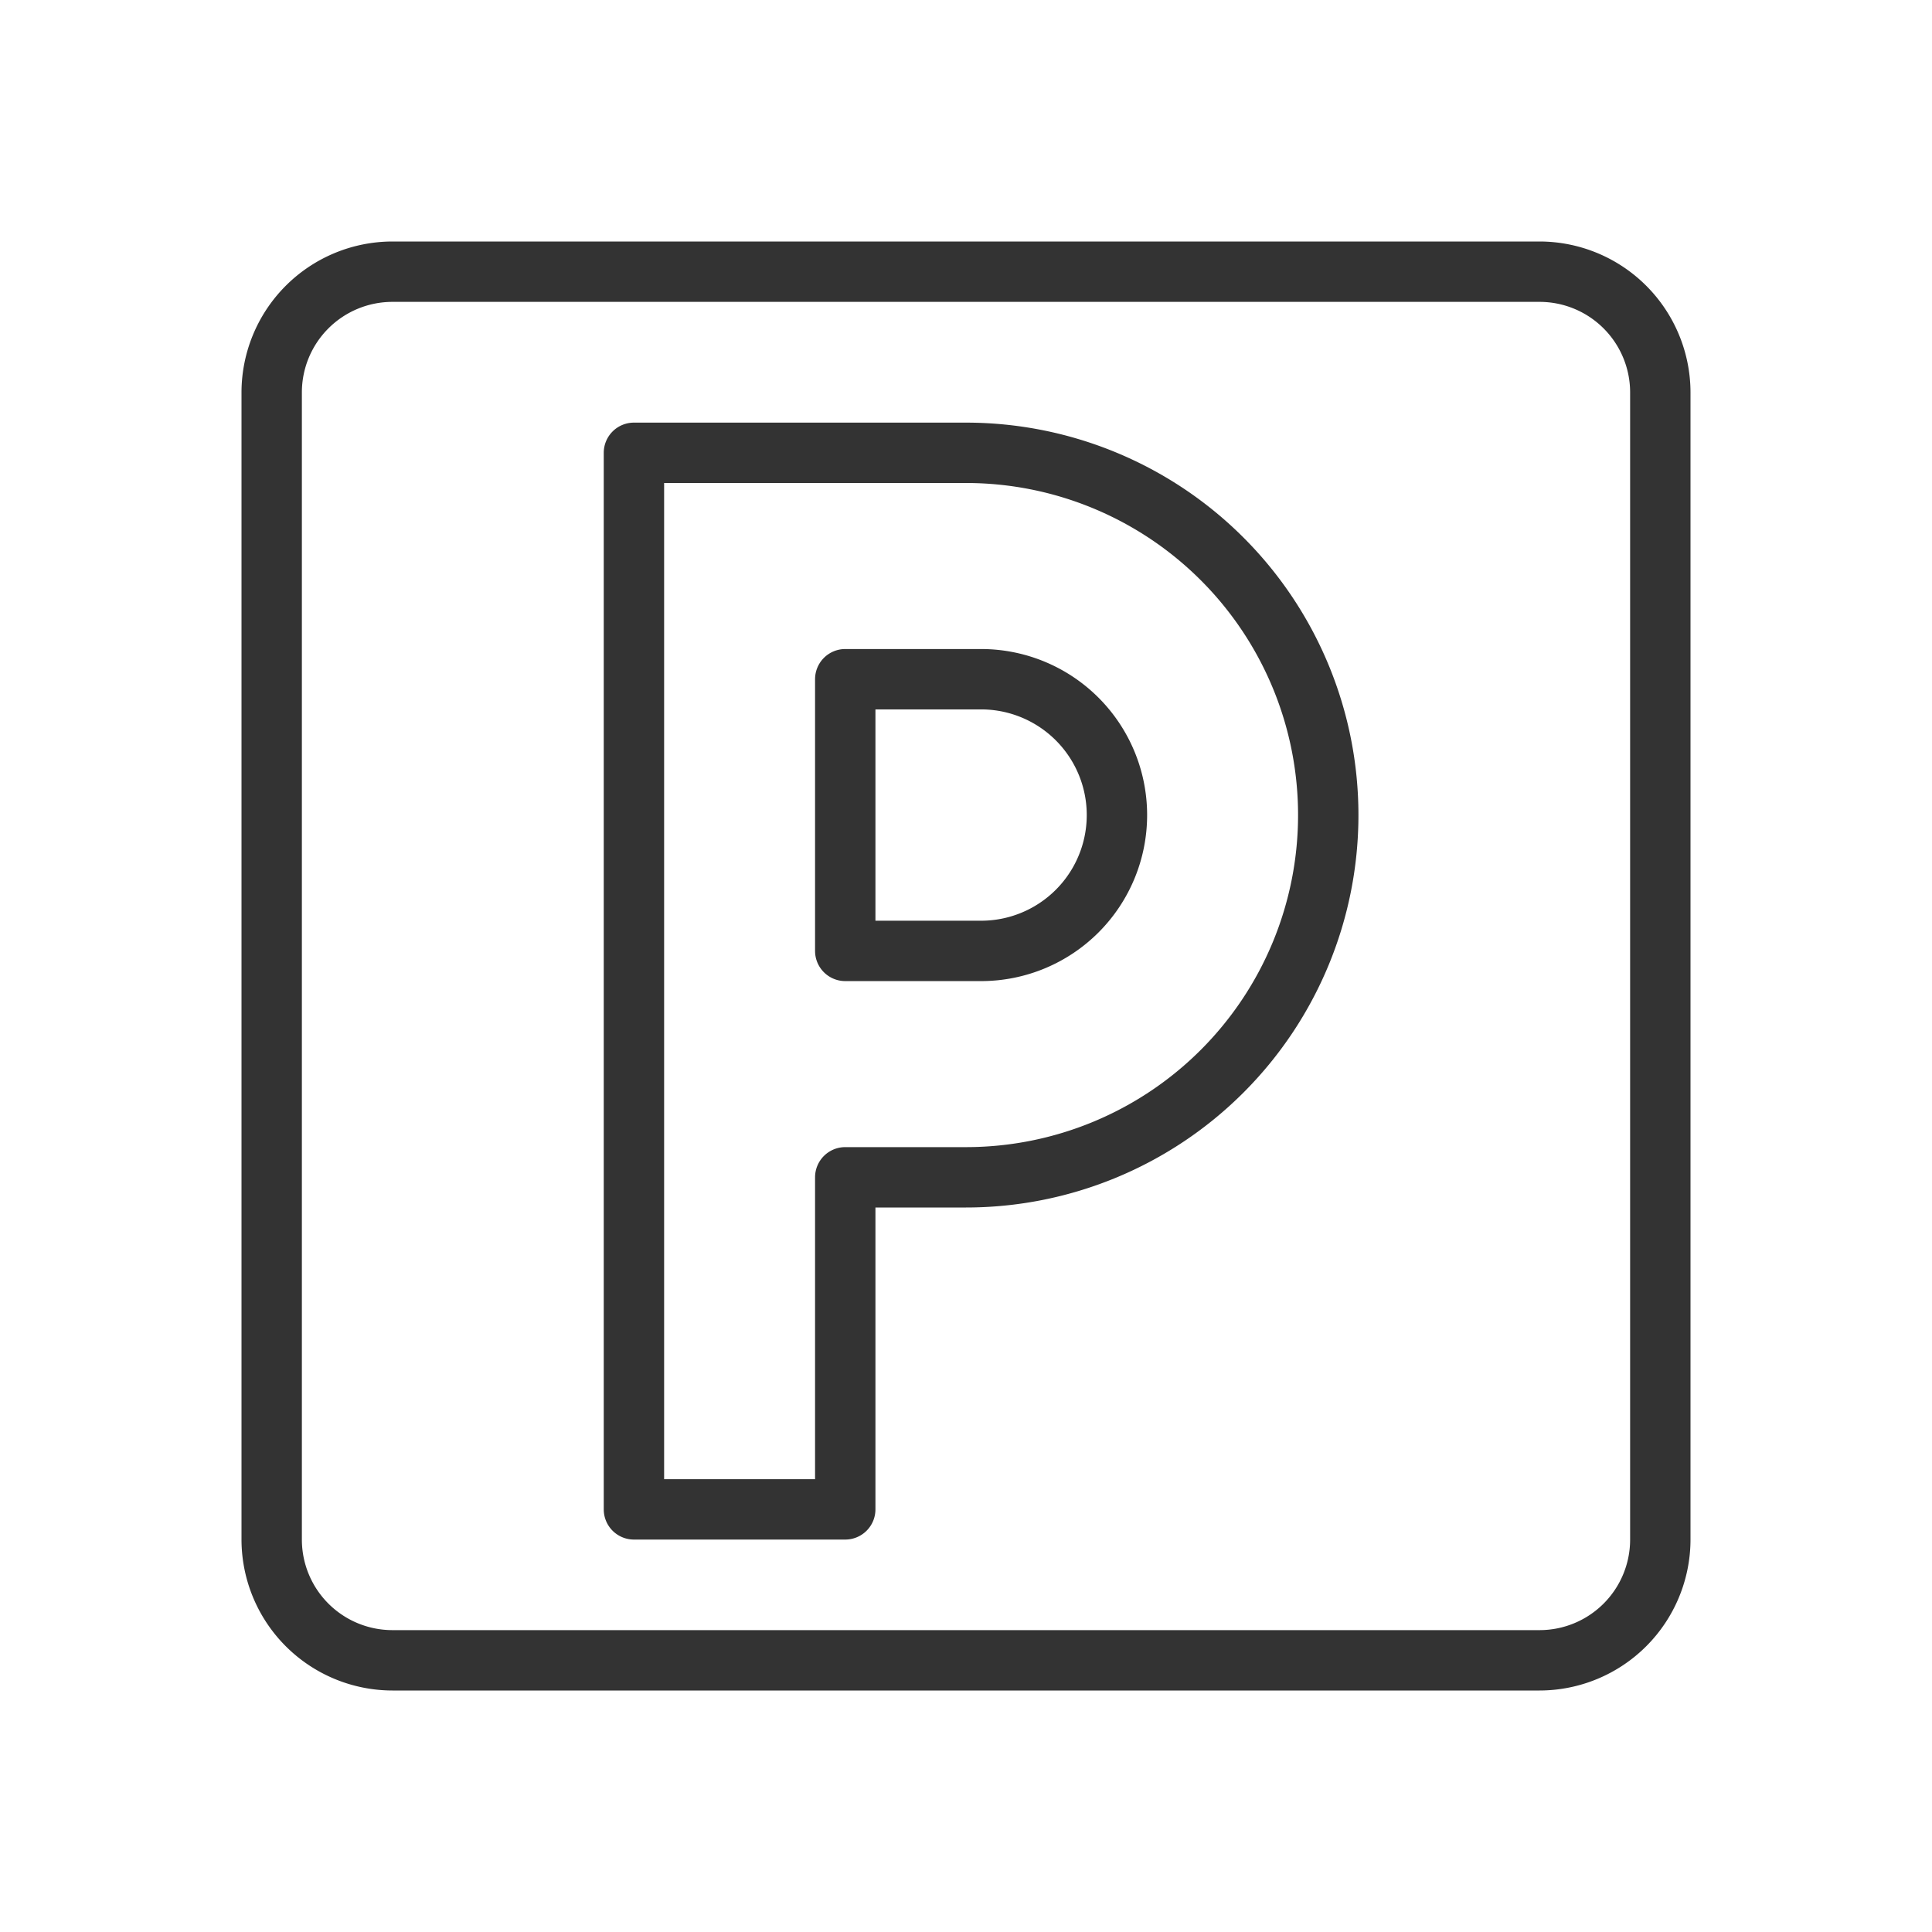 <svg viewBox="0 0 64 64" xmlns="http://www.w3.org/2000/svg" data-name="Layer 1"><path fill="#333" d="m51 8h-38a5.006 5.006 0 0 0 -5 5v38a5.006 5.006 0 0 0 5 5h38a5.006 5.006 0 0 0 5-5v-38a5.006 5.006 0 0 0 -5-5zm3 43a3 3 0 0 1 -3 3h-38a3 3 0 0 1 -3-3v-38a3 3 0 0 1 3-3h38a3 3 0 0 1 3 3z"/><path fill="#333" d="m32 14h-11a1 1 0 0 0 -1 1v35a1 1 0 0 0 1 1h7a1 1 0 0 0 1-1v-10h3a13 13 0 0 0 0-26zm0 24h-4a1 1 0 0 0 -1 1v10h-5v-33h10a11 11 0 0 1 0 22z"/><path fill="#333" d="m32.5 21.5h-4.5a1 1 0 0 0 -1 1v9a1 1 0 0 0 1 1h4.5a5.5 5.5 0 0 0 0-11zm0 9h-3.5v-7h3.5a3.5 3.5 0 0 1 0 7z"/></svg>